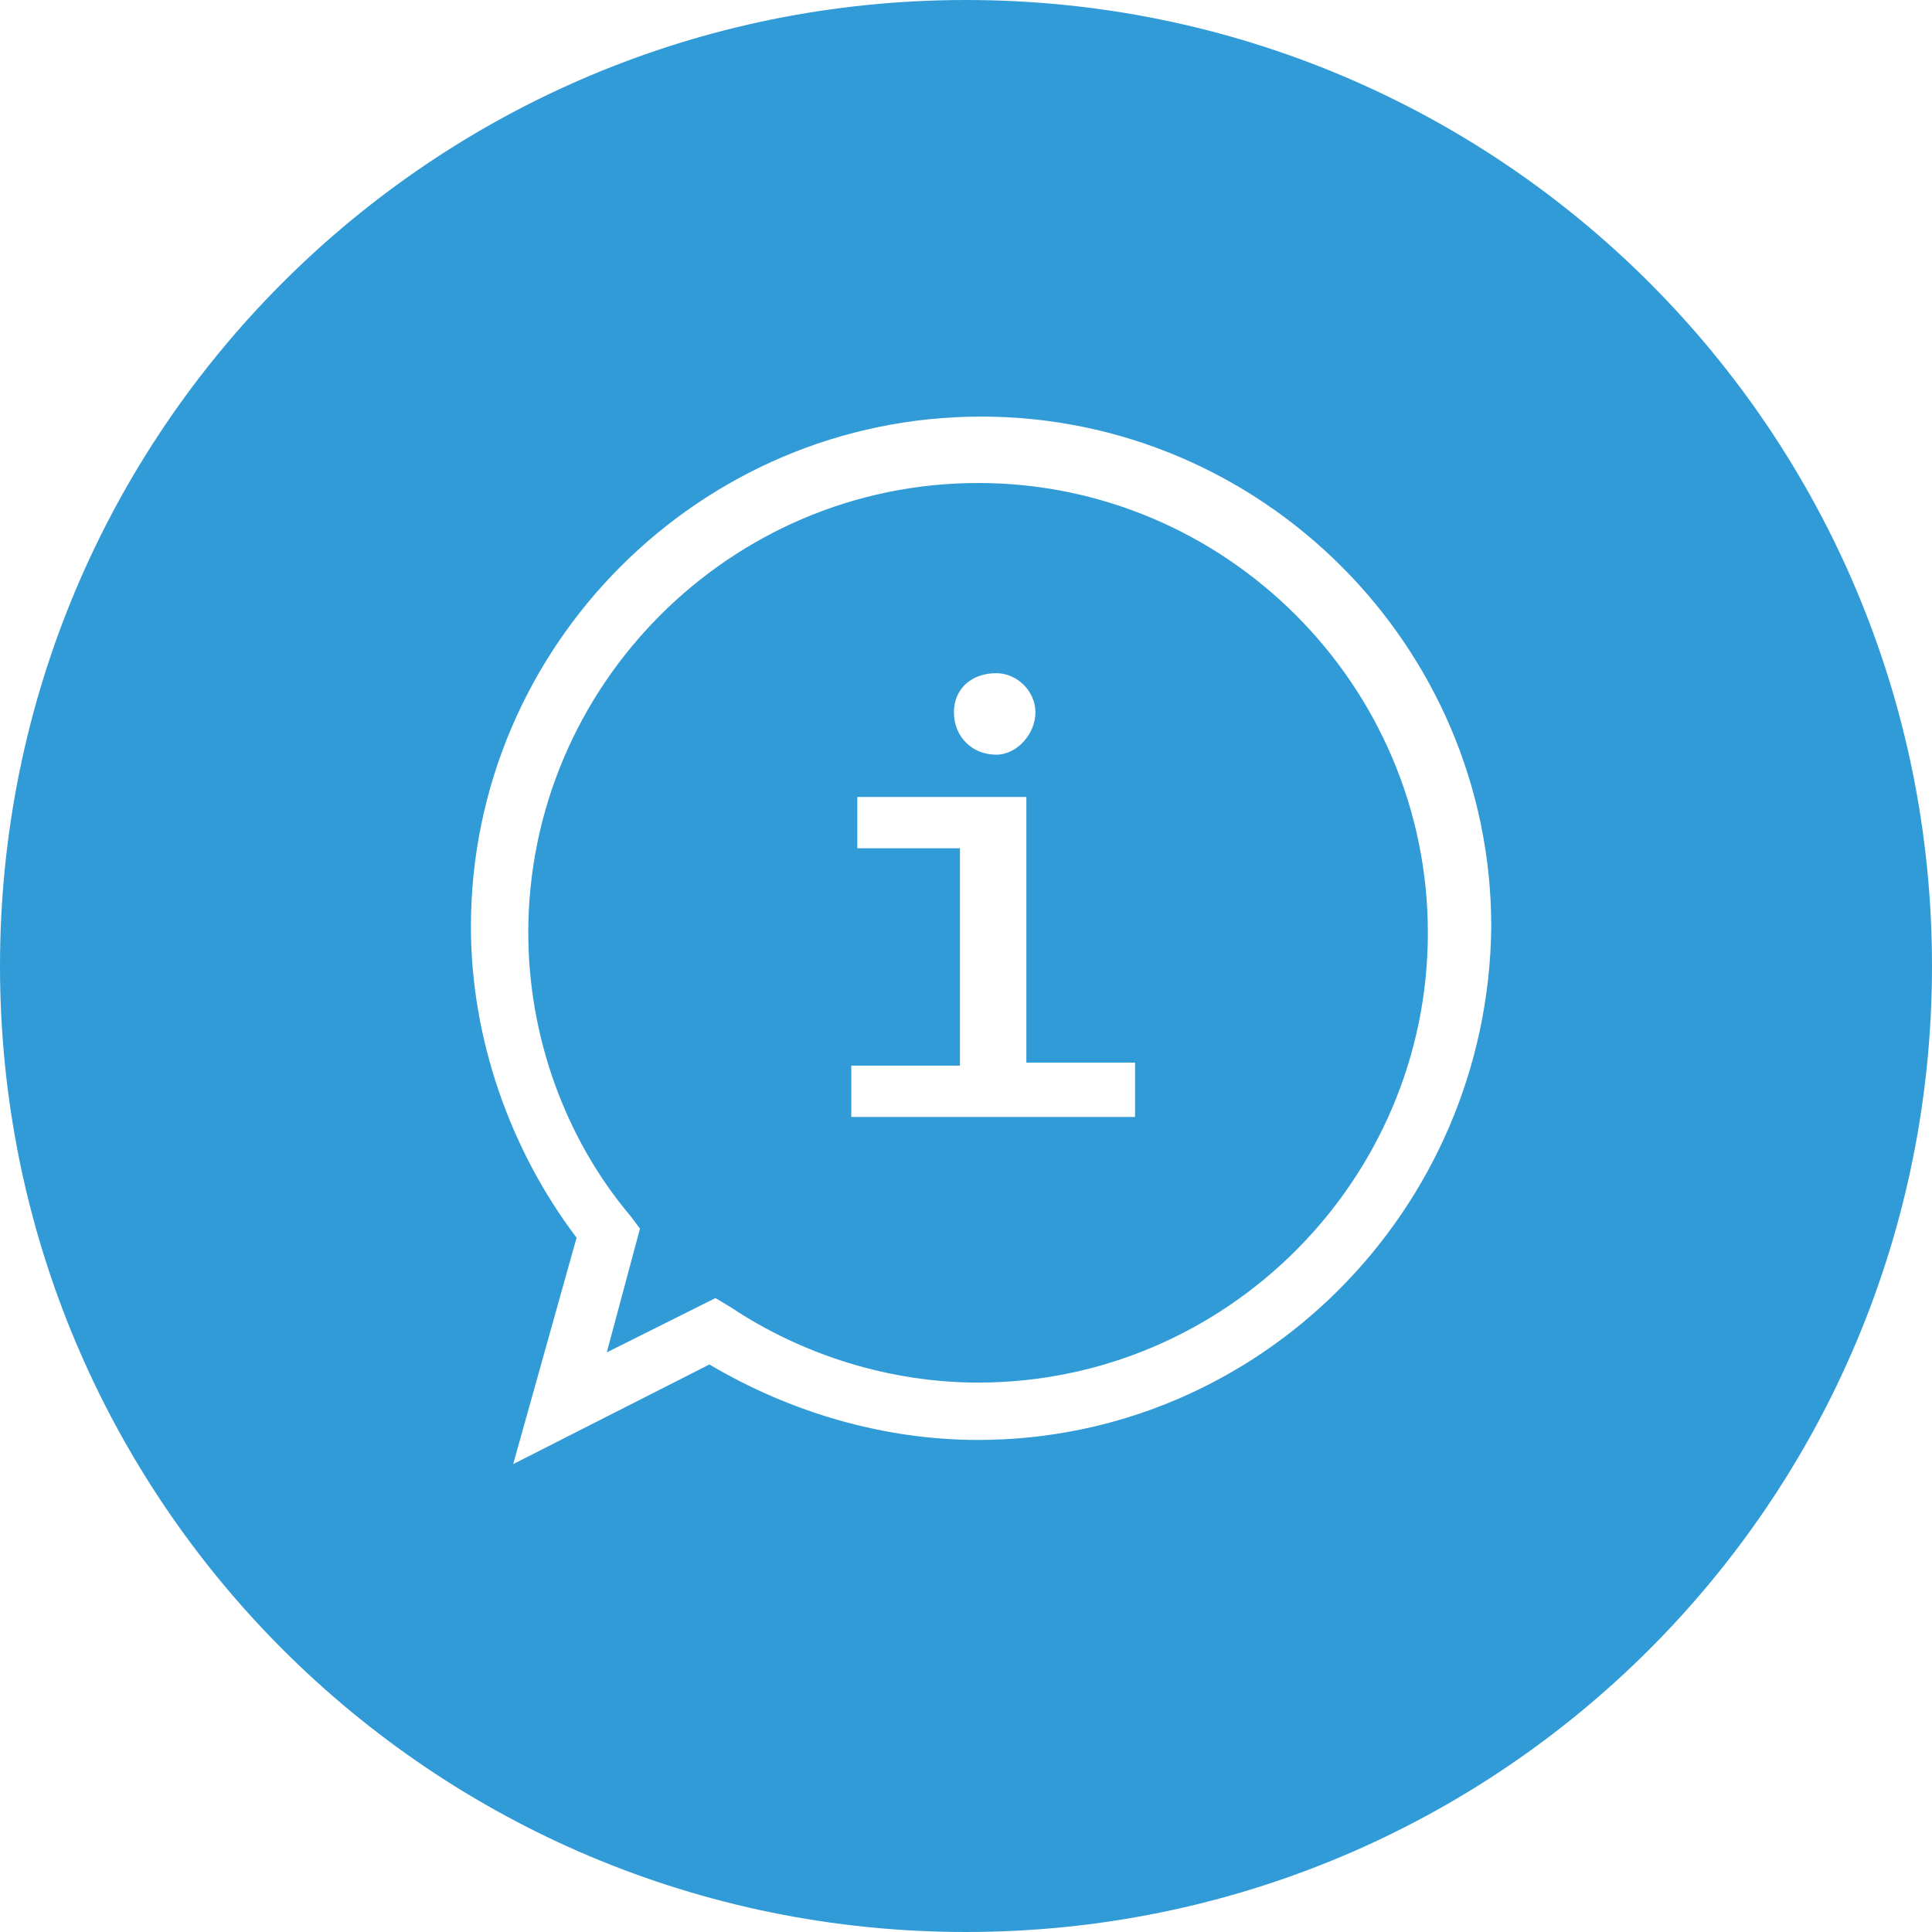 <?xml version="1.0" encoding="UTF-8"?>
<svg xmlns="http://www.w3.org/2000/svg" xmlns:xlink="http://www.w3.org/1999/xlink" version="1.1" id="Ebene_1" x="0px" y="0px" viewBox="0 0 64 64" style="enable-background:new 0 0 64 64;" xml:space="preserve">
<style type="text/css">
	.st0{fill:#319BD7;}
</style>
<g>
	<path class="st0" d="M32,0C14.3,0,0,14.3,0,32c0,17.7,14.3,32,32,32s32-14.3,32-32C64,14.3,49.7,0,32,0z M32.4,47.7   c-3.1,0-6.2-0.9-8.9-2.5L17,48.5l2.1-7.5c-2.2-2.9-3.5-6.6-3.5-10.3c0-9.3,7.6-16.9,16.9-16.9s16.9,7.6,16.9,16.9   C49.3,40.1,41.7,47.7,32.4,47.7z"></path>
	<path class="st0" d="M32.4,16c-8.2,0-14.9,6.7-14.9,14.9c0,3.4,1.2,6.8,3.4,9.4l0.3,0.4l-1.1,4.1l3.6-1.8l0.5,0.3   c2.4,1.6,5.3,2.5,8.2,2.5c8.2,0,14.9-6.7,14.9-14.9S40.6,16,32.4,16z M33,22.3c0.7,0,1.3,0.6,1.3,1.3c0,0.7-0.6,1.4-1.3,1.4   c-0.8,0-1.4-0.6-1.4-1.4C31.6,22.8,32.2,22.3,33,22.3z M37.6,37h-9.4v-1.7h3.6v-7.2h-3.4v-1.7H34v8.8h3.6V37z"></path>
</g>
</svg>
